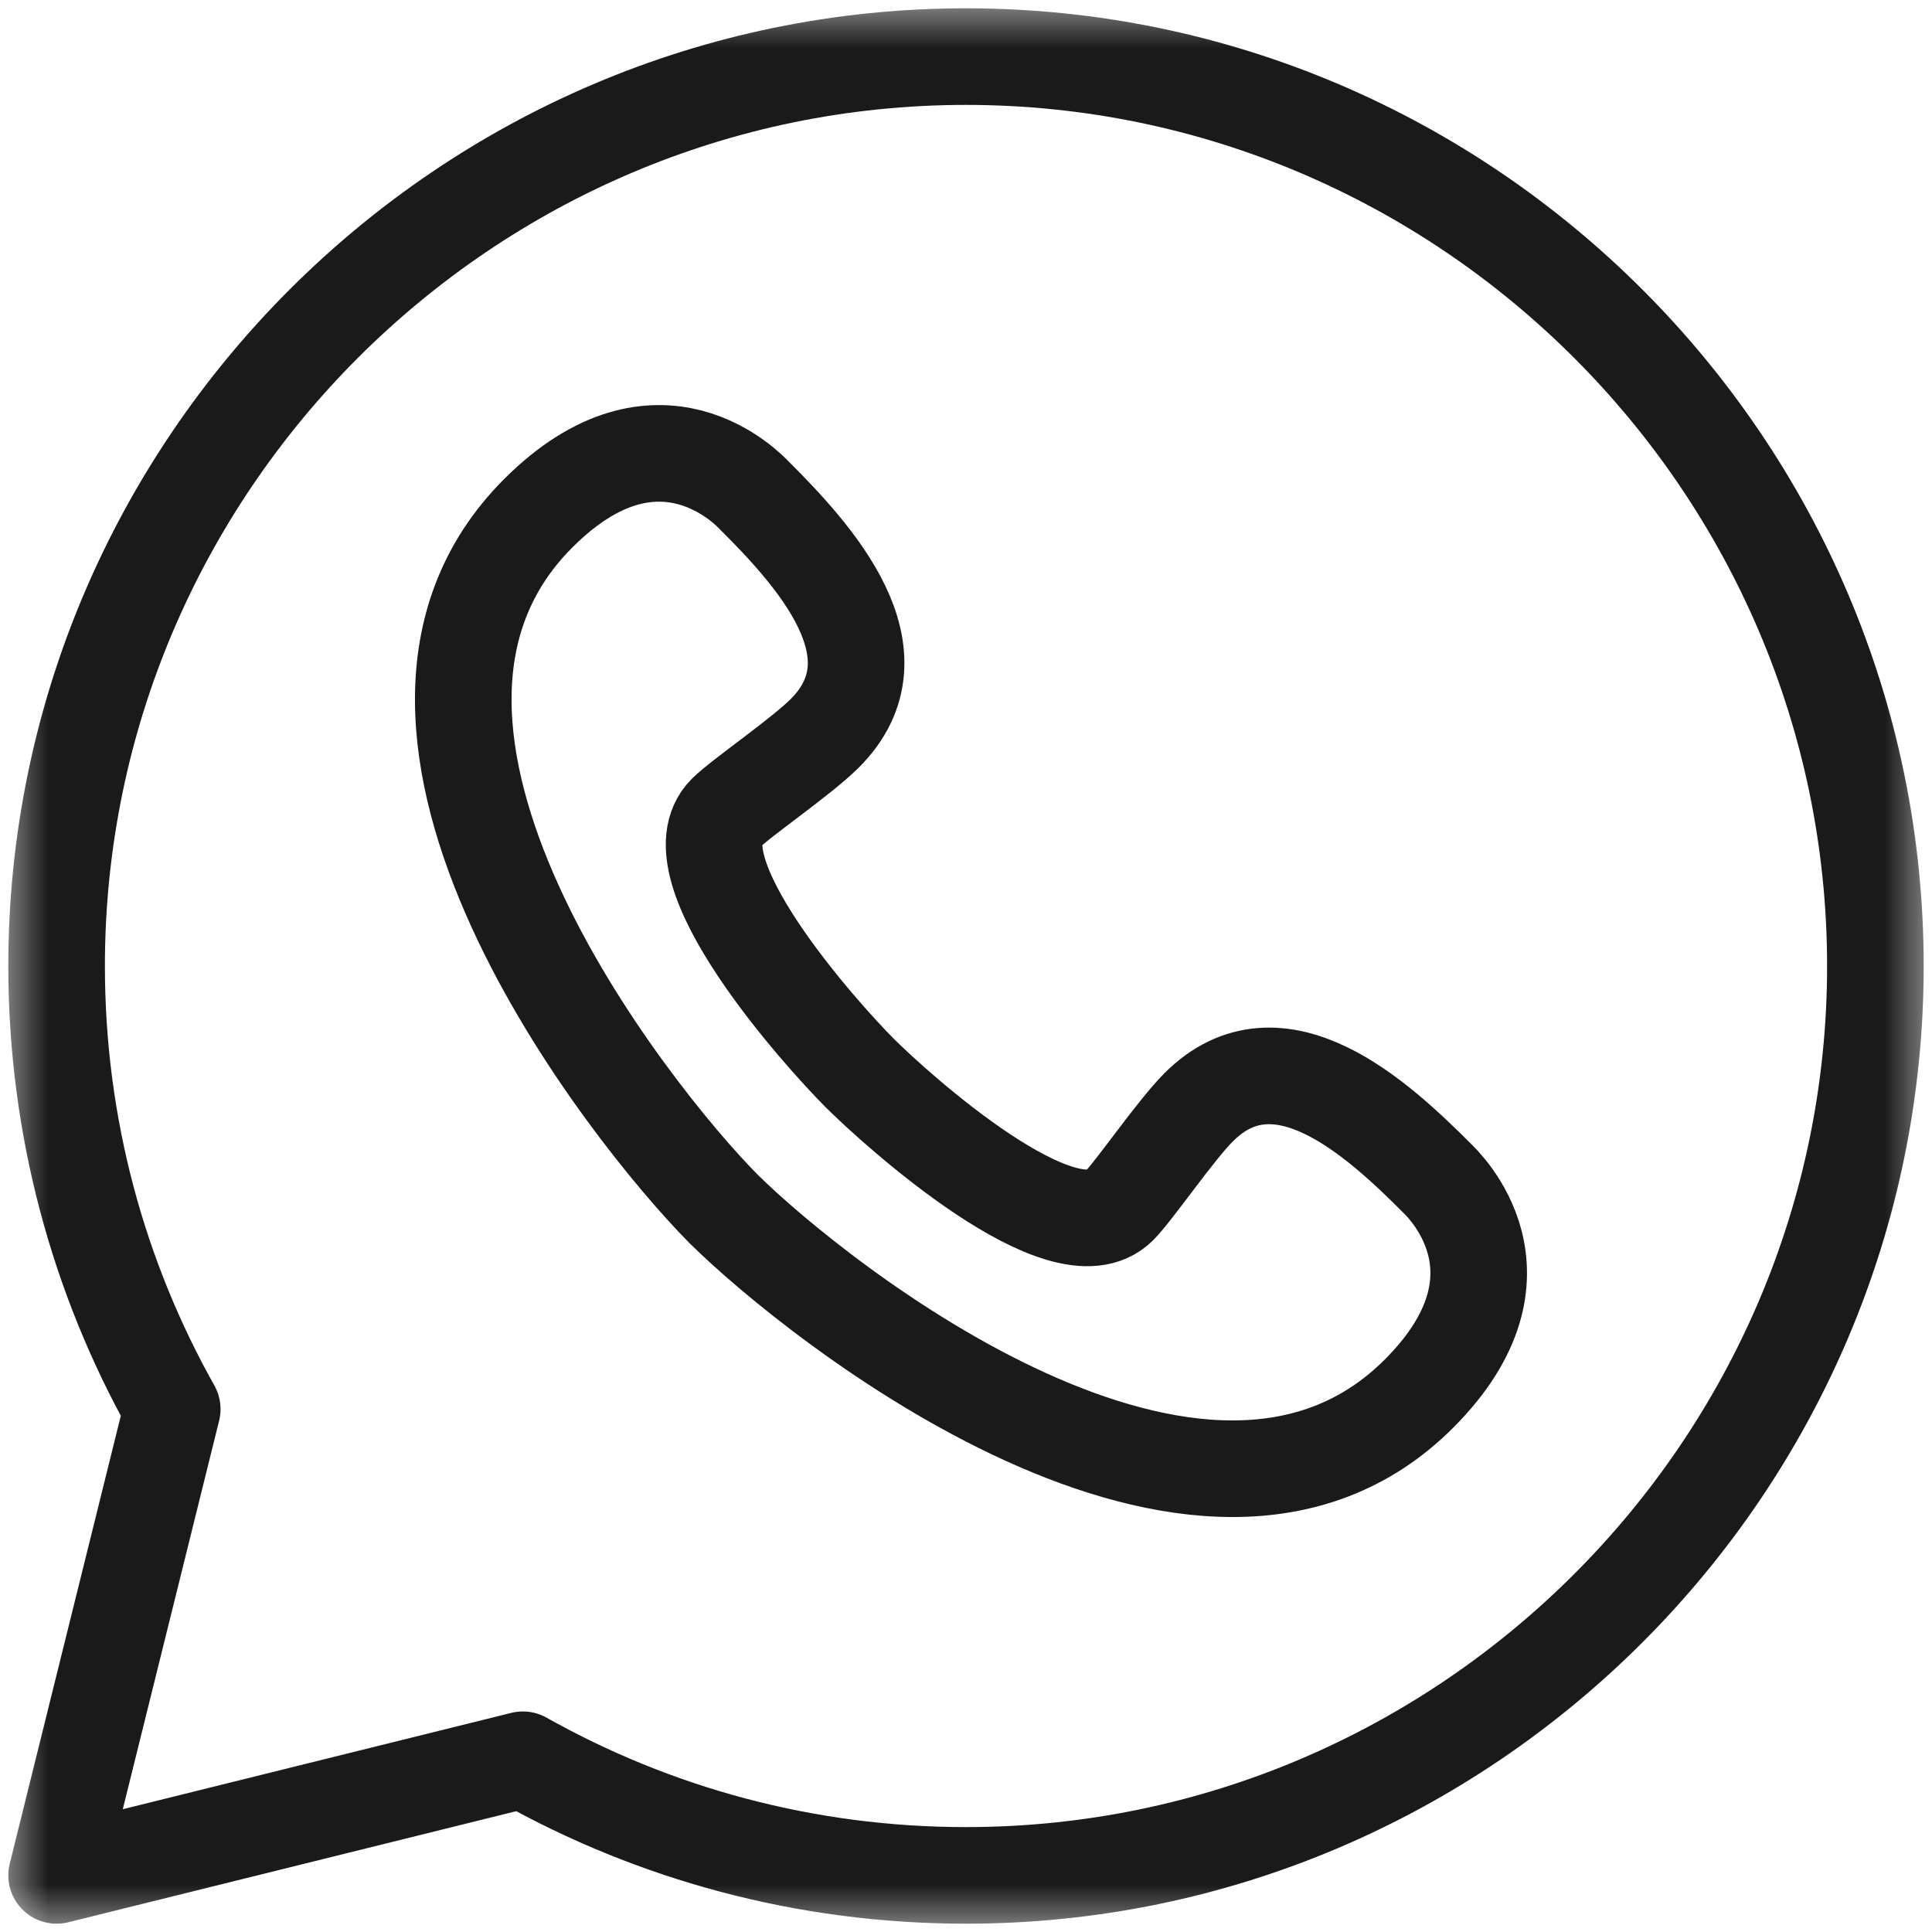 <?xml version="1.0" encoding="UTF-8"?> <svg xmlns="http://www.w3.org/2000/svg" width="20" height="20" viewBox="0 0 20 20" fill="none"><mask id="mask0_12274_113" style="mask-type:luminance" maskUnits="userSpaceOnUse" x="0" y="0" width="20" height="20"><path d="M19.5 19.5V0.5H0.5V19.5H19.5Z" fill="white" stroke="white"></path></mask><g mask="url(#mask0_12274_113)"><path d="M1.783 14.587C1.021 13.231 0.586 11.666 0.586 10C0.586 4.822 4.822 0.586 10 0.586C15.178 0.586 19.414 4.822 19.414 10C19.414 15.178 15.178 19.414 10 19.414C8.334 19.414 6.769 18.979 5.413 18.217L0.586 19.414L1.783 14.587Z" stroke="#1A1A1A" stroke-miterlimit="10" stroke-linecap="round" stroke-linejoin="round"></path><path d="M8.896 11.104C8.508 10.714 6.948 8.984 7.515 8.416C7.671 8.26 8.295 7.834 8.538 7.591C9.367 6.762 8.416 5.736 7.807 5.127C7.757 5.077 6.818 4.067 5.572 5.313C3.345 7.54 6.52 11.534 7.488 12.512C8.466 13.48 12.46 16.655 14.688 14.428C15.934 13.182 14.923 12.243 14.874 12.194C14.264 11.584 13.238 10.633 12.409 11.462C12.166 11.705 11.74 12.329 11.584 12.485C11.017 13.052 9.286 11.493 8.896 11.104Z" stroke="#1A1A1A" stroke-miterlimit="10"></path></g></svg> 